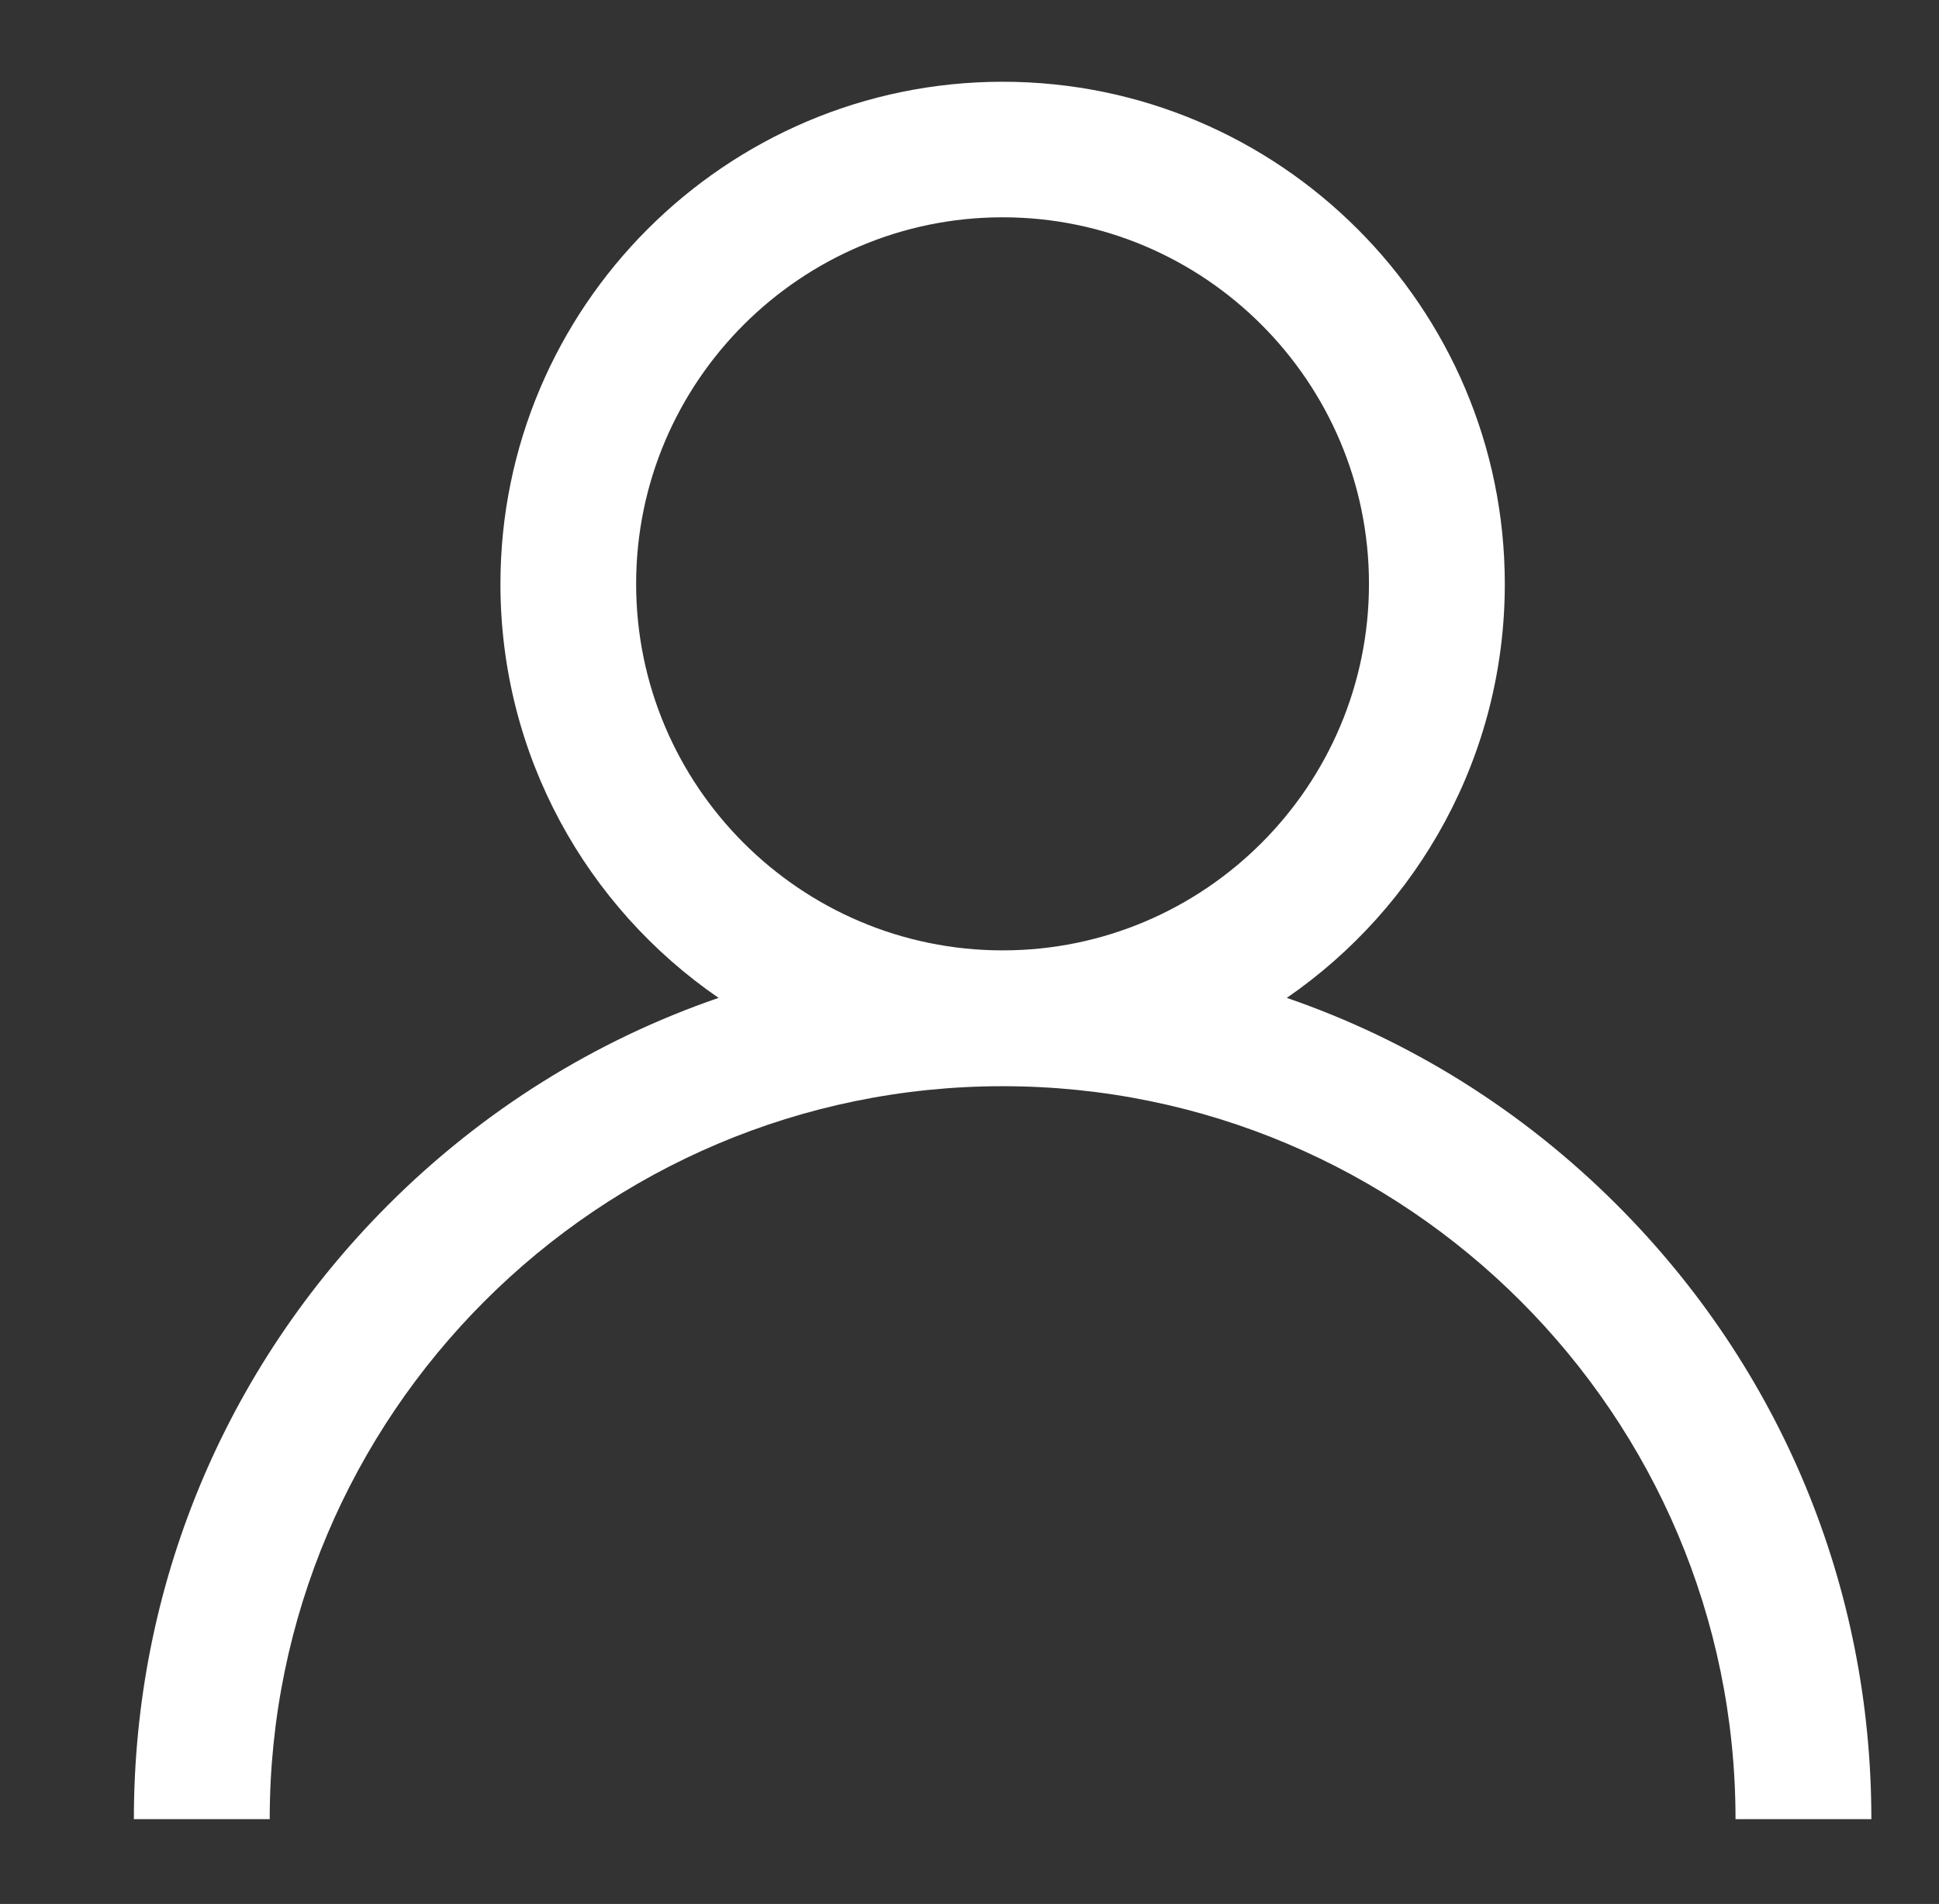 <?xml version="1.0" encoding="iso-8859-1"?>
<!-- Generator: Adobe Illustrator 16.0.0, SVG Export Plug-In . SVG Version: 6.00 Build 0)  -->
<!DOCTYPE svg PUBLIC "-//W3C//DTD SVG 1.1//EN" "http://www.w3.org/Graphics/SVG/1.1/DTD/svg11.dtd">
<svg version="1.1" id="&#x5716;&#x5C64;_1" xmlns="http://www.w3.org/2000/svg" xmlns:xlink="http://www.w3.org/1999/xlink" x="0px"
	 y="0px" width="13.875px" height="13.625px" viewBox="0 0 13.875 13.625" style="enable-background:new 0 0 13.875 13.625;"
	 xml:space="preserve">
<rect x="0" y="0" width="13.875" height="13.625" fill="#333333" stroke="none"/>
<g>
	<path style="fill:#FFFFFF;" d="M11.57,8.622c-0.678-0.678-1.484-1.179-2.362-1.481c0.941-0.648,1.56-1.734,1.56-2.962
		c0-1.981-1.612-3.594-3.593-3.594c-1.981,0-3.594,1.612-3.594,3.594c0,1.228,0.617,2.313,1.561,2.962
		C4.263,7.443,3.456,7.944,2.778,8.622c-1.173,1.174-1.82,2.735-1.82,4.396H1.93c0-2.893,2.353-5.245,5.245-5.245
		s5.244,2.353,5.244,5.245h0.972C13.391,11.357,12.744,9.796,11.57,8.622L11.57,8.622z M7.175,6.801
		c-1.446,0-2.623-1.176-2.623-2.623c0-1.446,1.177-2.623,2.623-2.623c1.445,0,2.621,1.177,2.621,2.623
		C9.796,5.625,8.62,6.801,7.175,6.801L7.175,6.801z M7.175,6.801"/>
</g>
</svg>
